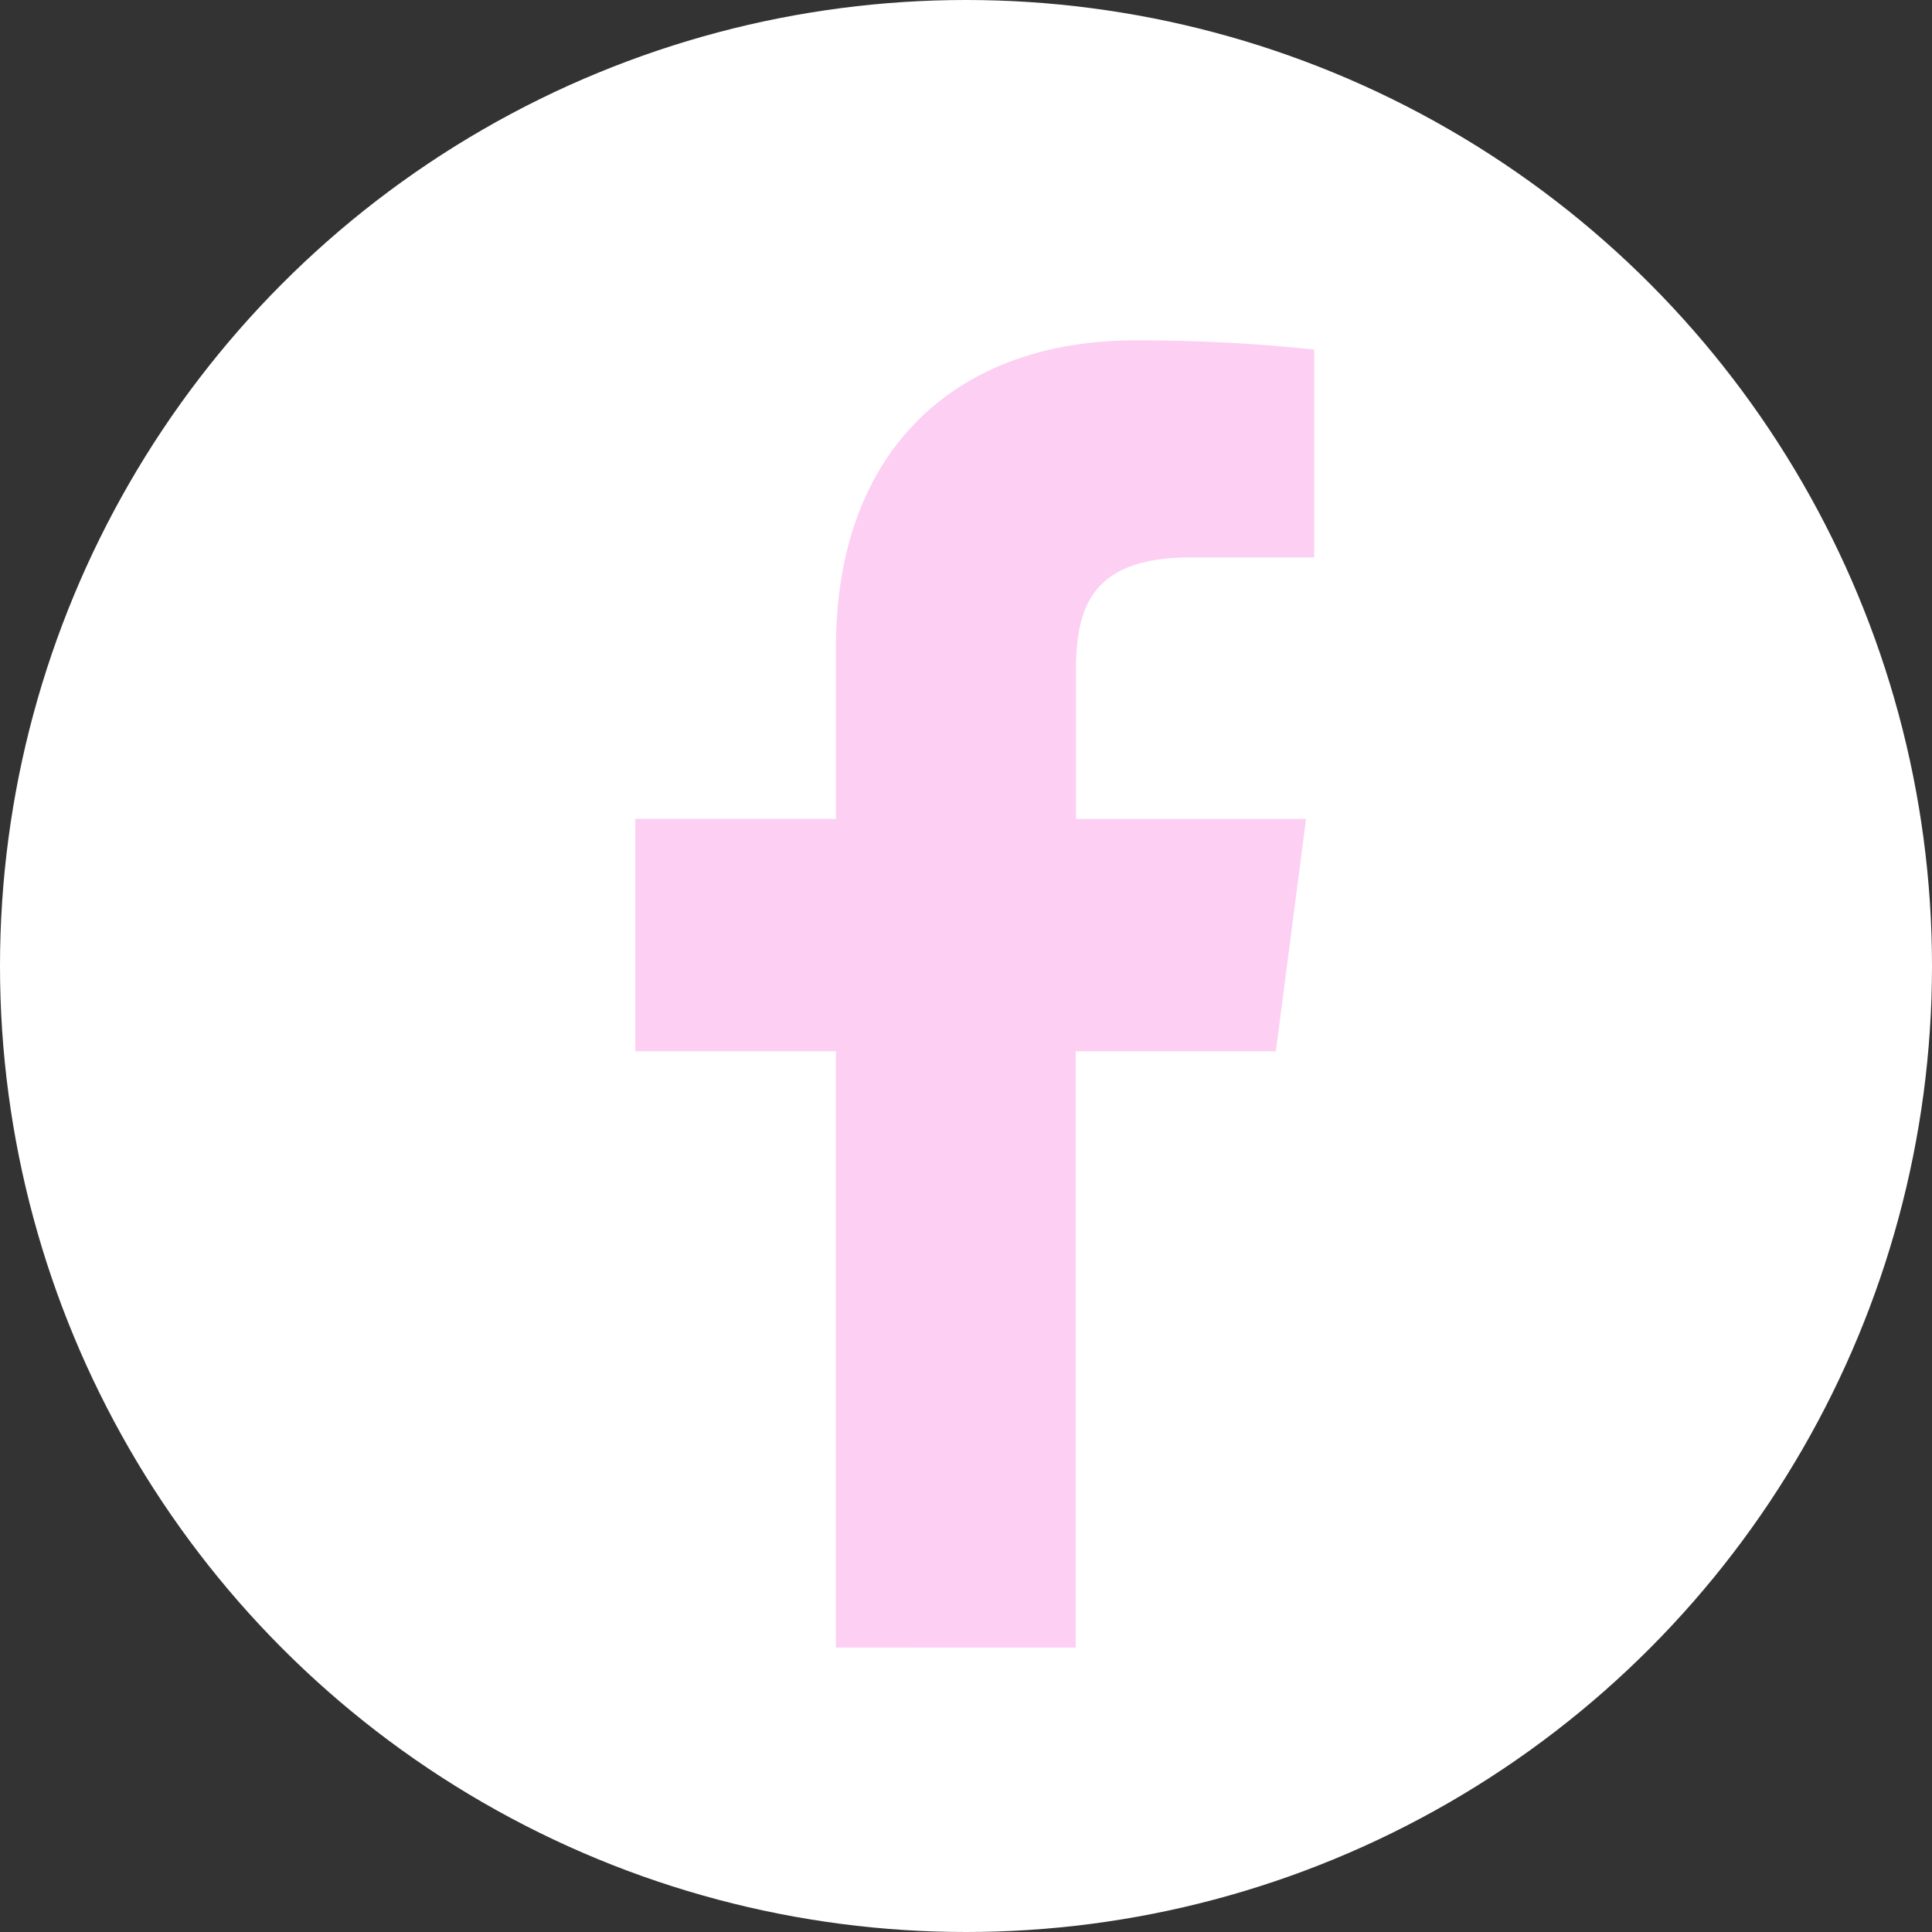 <svg xmlns="http://www.w3.org/2000/svg" id="Group_207" data-name="Group 207" width="32" height="32" viewBox="0 0 32 32"><rect x="0" y="0" width="32" height="32" fill="#333333" stroke="none"/><circle id="Ellipse_12" data-name="Ellipse 12" cx="16" cy="16" r="16" fill="#fff"></circle><path id="&#x8DEF;&#x5F84;_70" data-name="&#x8DEF;&#x5F84; 70" d="M1578.264,172.617v-9.876h3.315l.5-3.849h-3.811v-2.457c0-1.114.309-1.874,1.908-1.874h2.038v-3.443a27.421,27.421,0,0,0-2.97-.152c-2.938,0-4.951,1.793-4.951,5.088v2.837h-3.323v3.849h3.322v9.876Z" transform="translate(-1560.447 -145.328)" fill="#fdcff3"></path></svg>